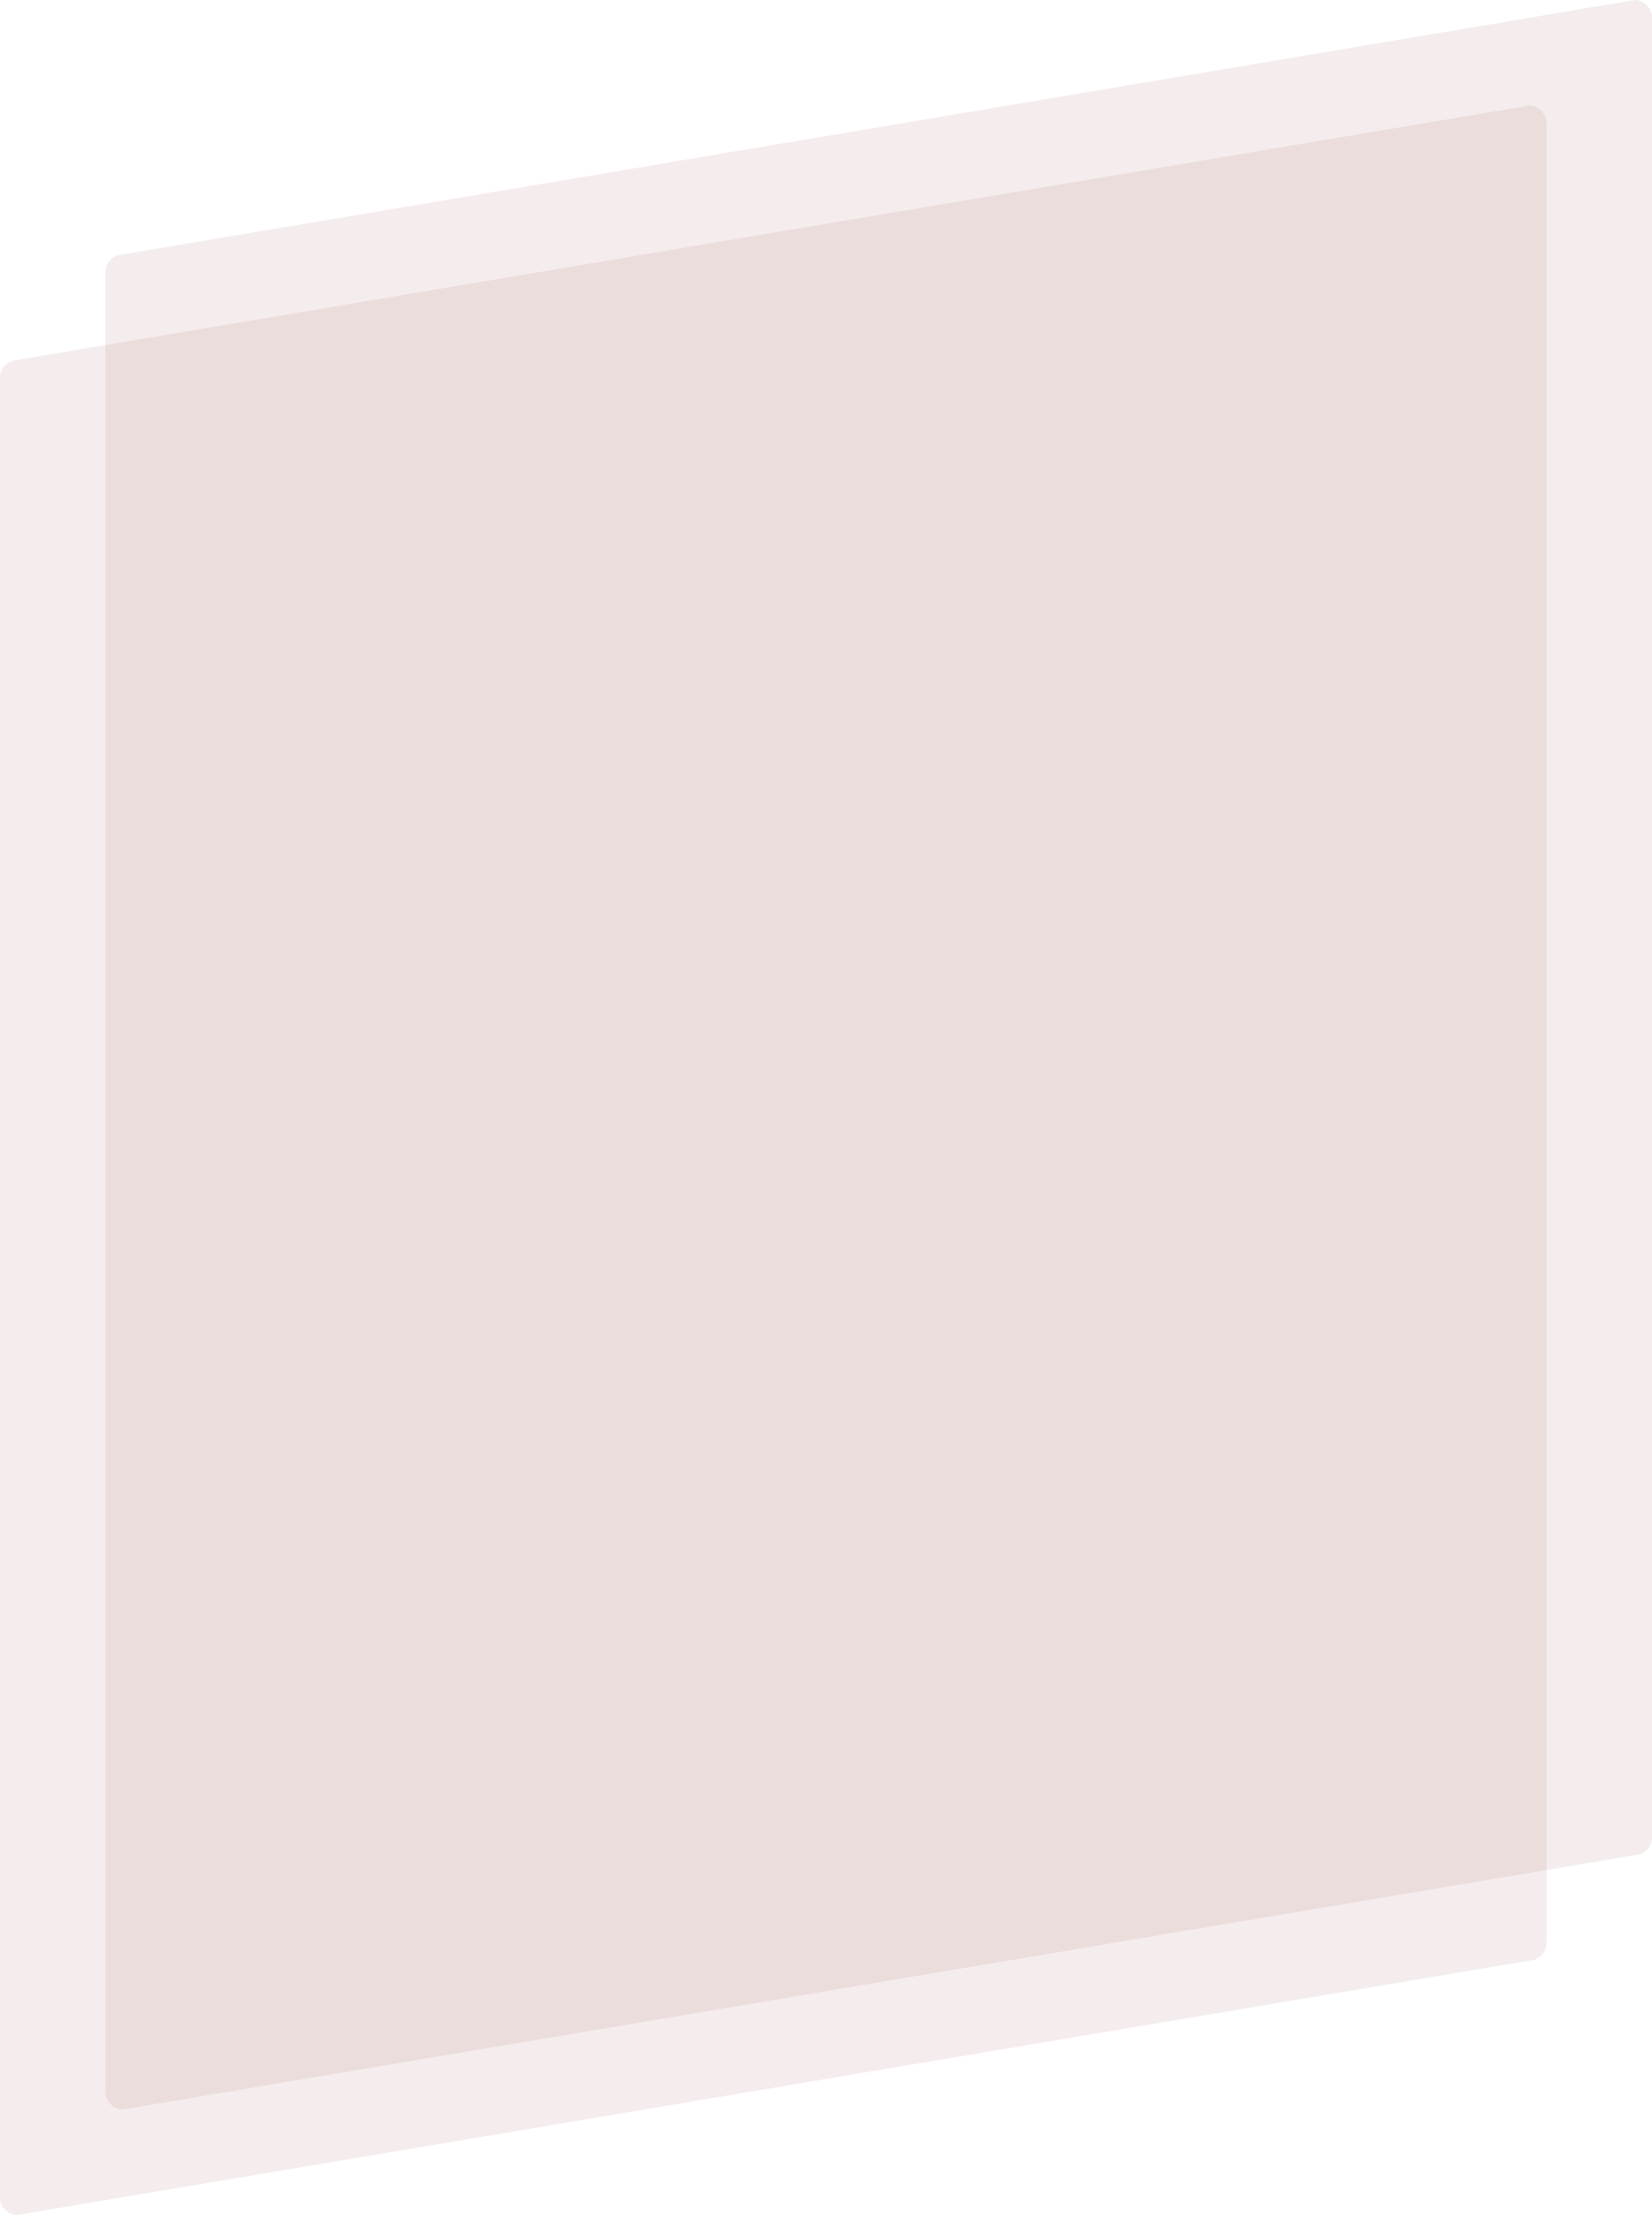 <svg xmlns="http://www.w3.org/2000/svg" width="470" height="630" viewBox="0 0 470 630"><path d="M4.853,102.353,435.147,30A5.078,5.078,0,0,1,440,35.276V552.371a5.078,5.078,0,0,1-4.853,5.277L4.853,630A5.078,5.078,0,0,1,0,624.724V107.629A5.078,5.078,0,0,1,4.853,102.353Z" transform="translate(30 -30)" fill="#96474c" opacity="0.1"></path><path d="M4.853,102.353,435.147,30A5.078,5.078,0,0,1,440,35.276V552.371a5.078,5.078,0,0,1-4.853,5.277L4.853,630A5.078,5.078,0,0,1,0,624.724V107.629A5.078,5.078,0,0,1,4.853,102.353Z" transform="translate(0 0)" fill="#96474c" opacity="0.1"></path></svg>